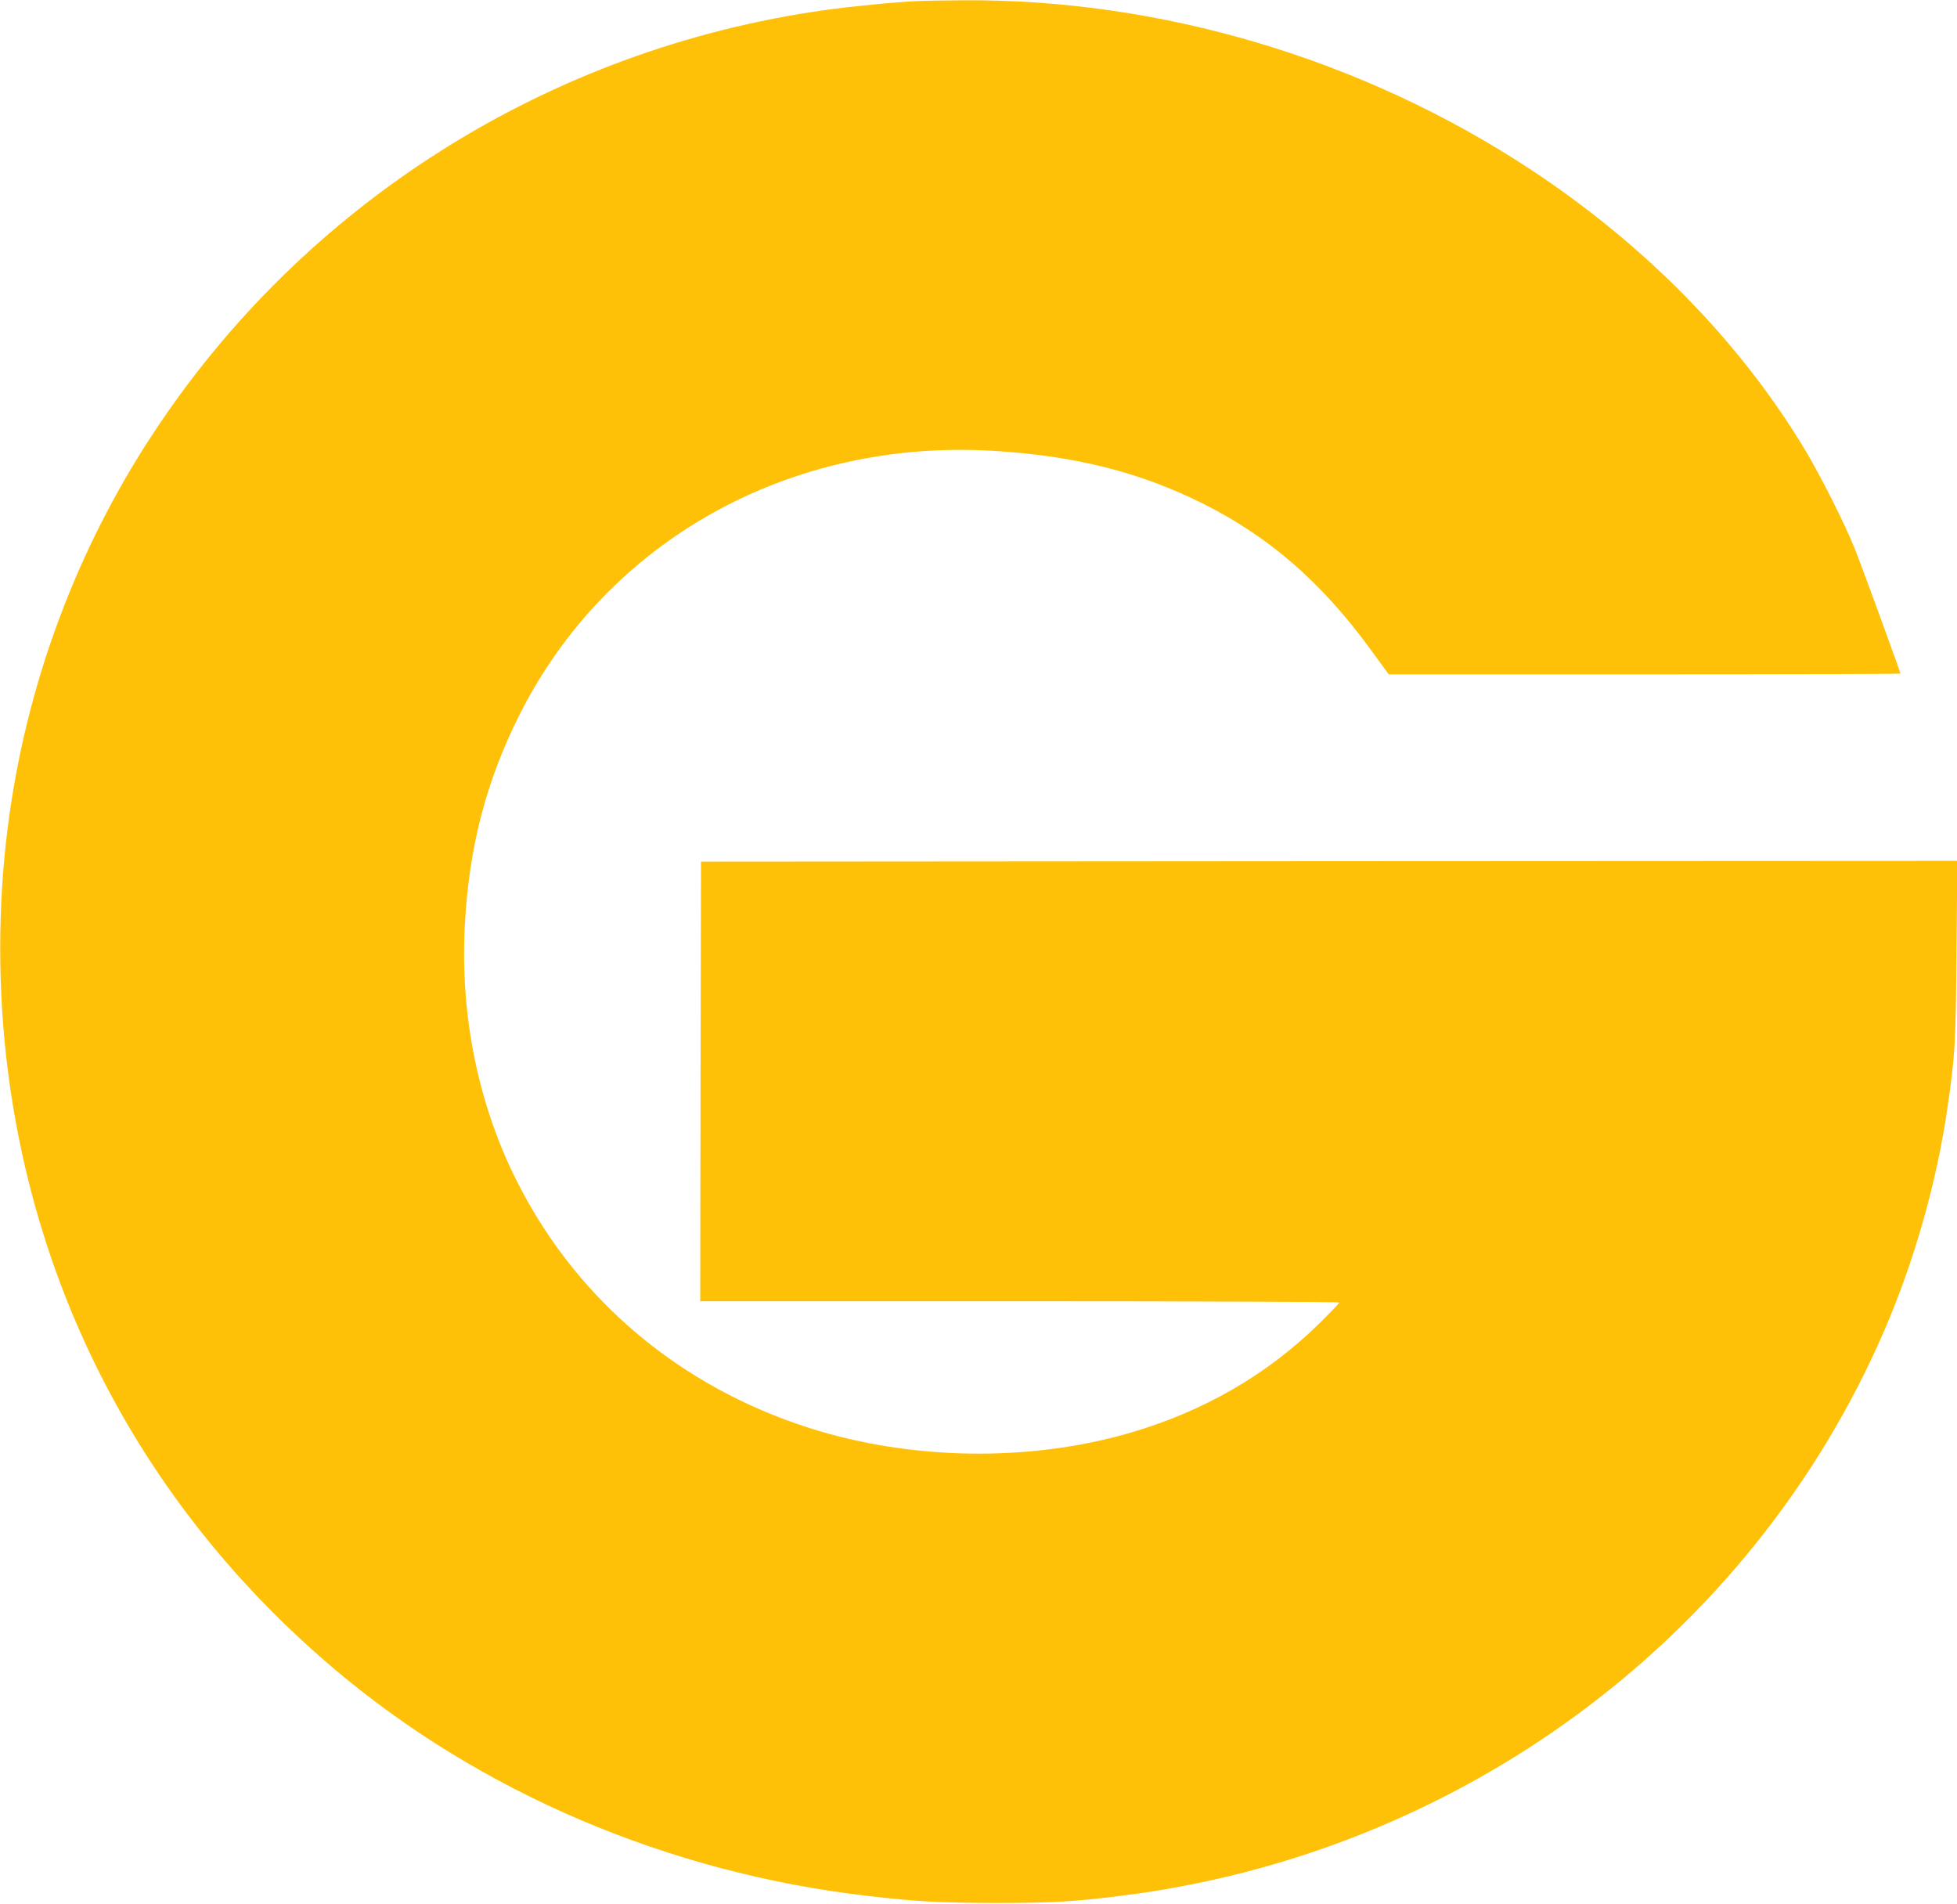 <?xml version="1.0" standalone="no"?>
<!DOCTYPE svg PUBLIC "-//W3C//DTD SVG 20010904//EN"
 "http://www.w3.org/TR/2001/REC-SVG-20010904/DTD/svg10.dtd">
<svg version="1.0" xmlns="http://www.w3.org/2000/svg"
 width="1280pt" height="1245pt" viewBox="0 0 1280 1245"
 preserveAspectRatio="xMidYMid meet">
<g transform="translate(0,1245) scale(0.1,-0.1)"
fill="#ffc107" stroke="none">
<path d="M6000 12443 c-141 -6 -434 -35 -605 -59 -1805 -253 -3410 -1266
-4400 -2779 -484 -738 -803 -1582 -930 -2460 -76 -524 -84 -1080 -24 -1610
178 -1571 924 -2965 2141 -3996 958 -812 2189 -1337 3493 -1488 318 -37 467
-45 835 -46 370 0 513 8 815 46 2218 273 4128 1685 4998 3694 199 460 346 979
416 1470 49 338 53 417 58 1023 l5 582 -4109 -2 -4108 -3 -3 -1437 -2 -1438
2090 0 c1149 0 2090 -4 2090 -8 0 -5 -62 -69 -137 -143 -340 -332 -752 -569
-1227 -708 -662 -194 -1437 -182 -2105 31 -838 268 -1508 829 -1899 1591 -260
505 -383 1095 -352 1692 27 512 138 941 355 1375 575 1147 1775 1815 3112
1731 529 -33 950 -140 1356 -342 435 -217 776 -513 1093 -945 l127 -174 1673
0 c921 0 1674 2 1674 5 0 10 -252 700 -296 810 -66 166 -225 482 -329 655
-425 706 -1044 1338 -1796 1833 -1096 722 -2421 1116 -3716 1105 -125 -1 -257
-3 -293 -5z"/>
</g>
</svg>
